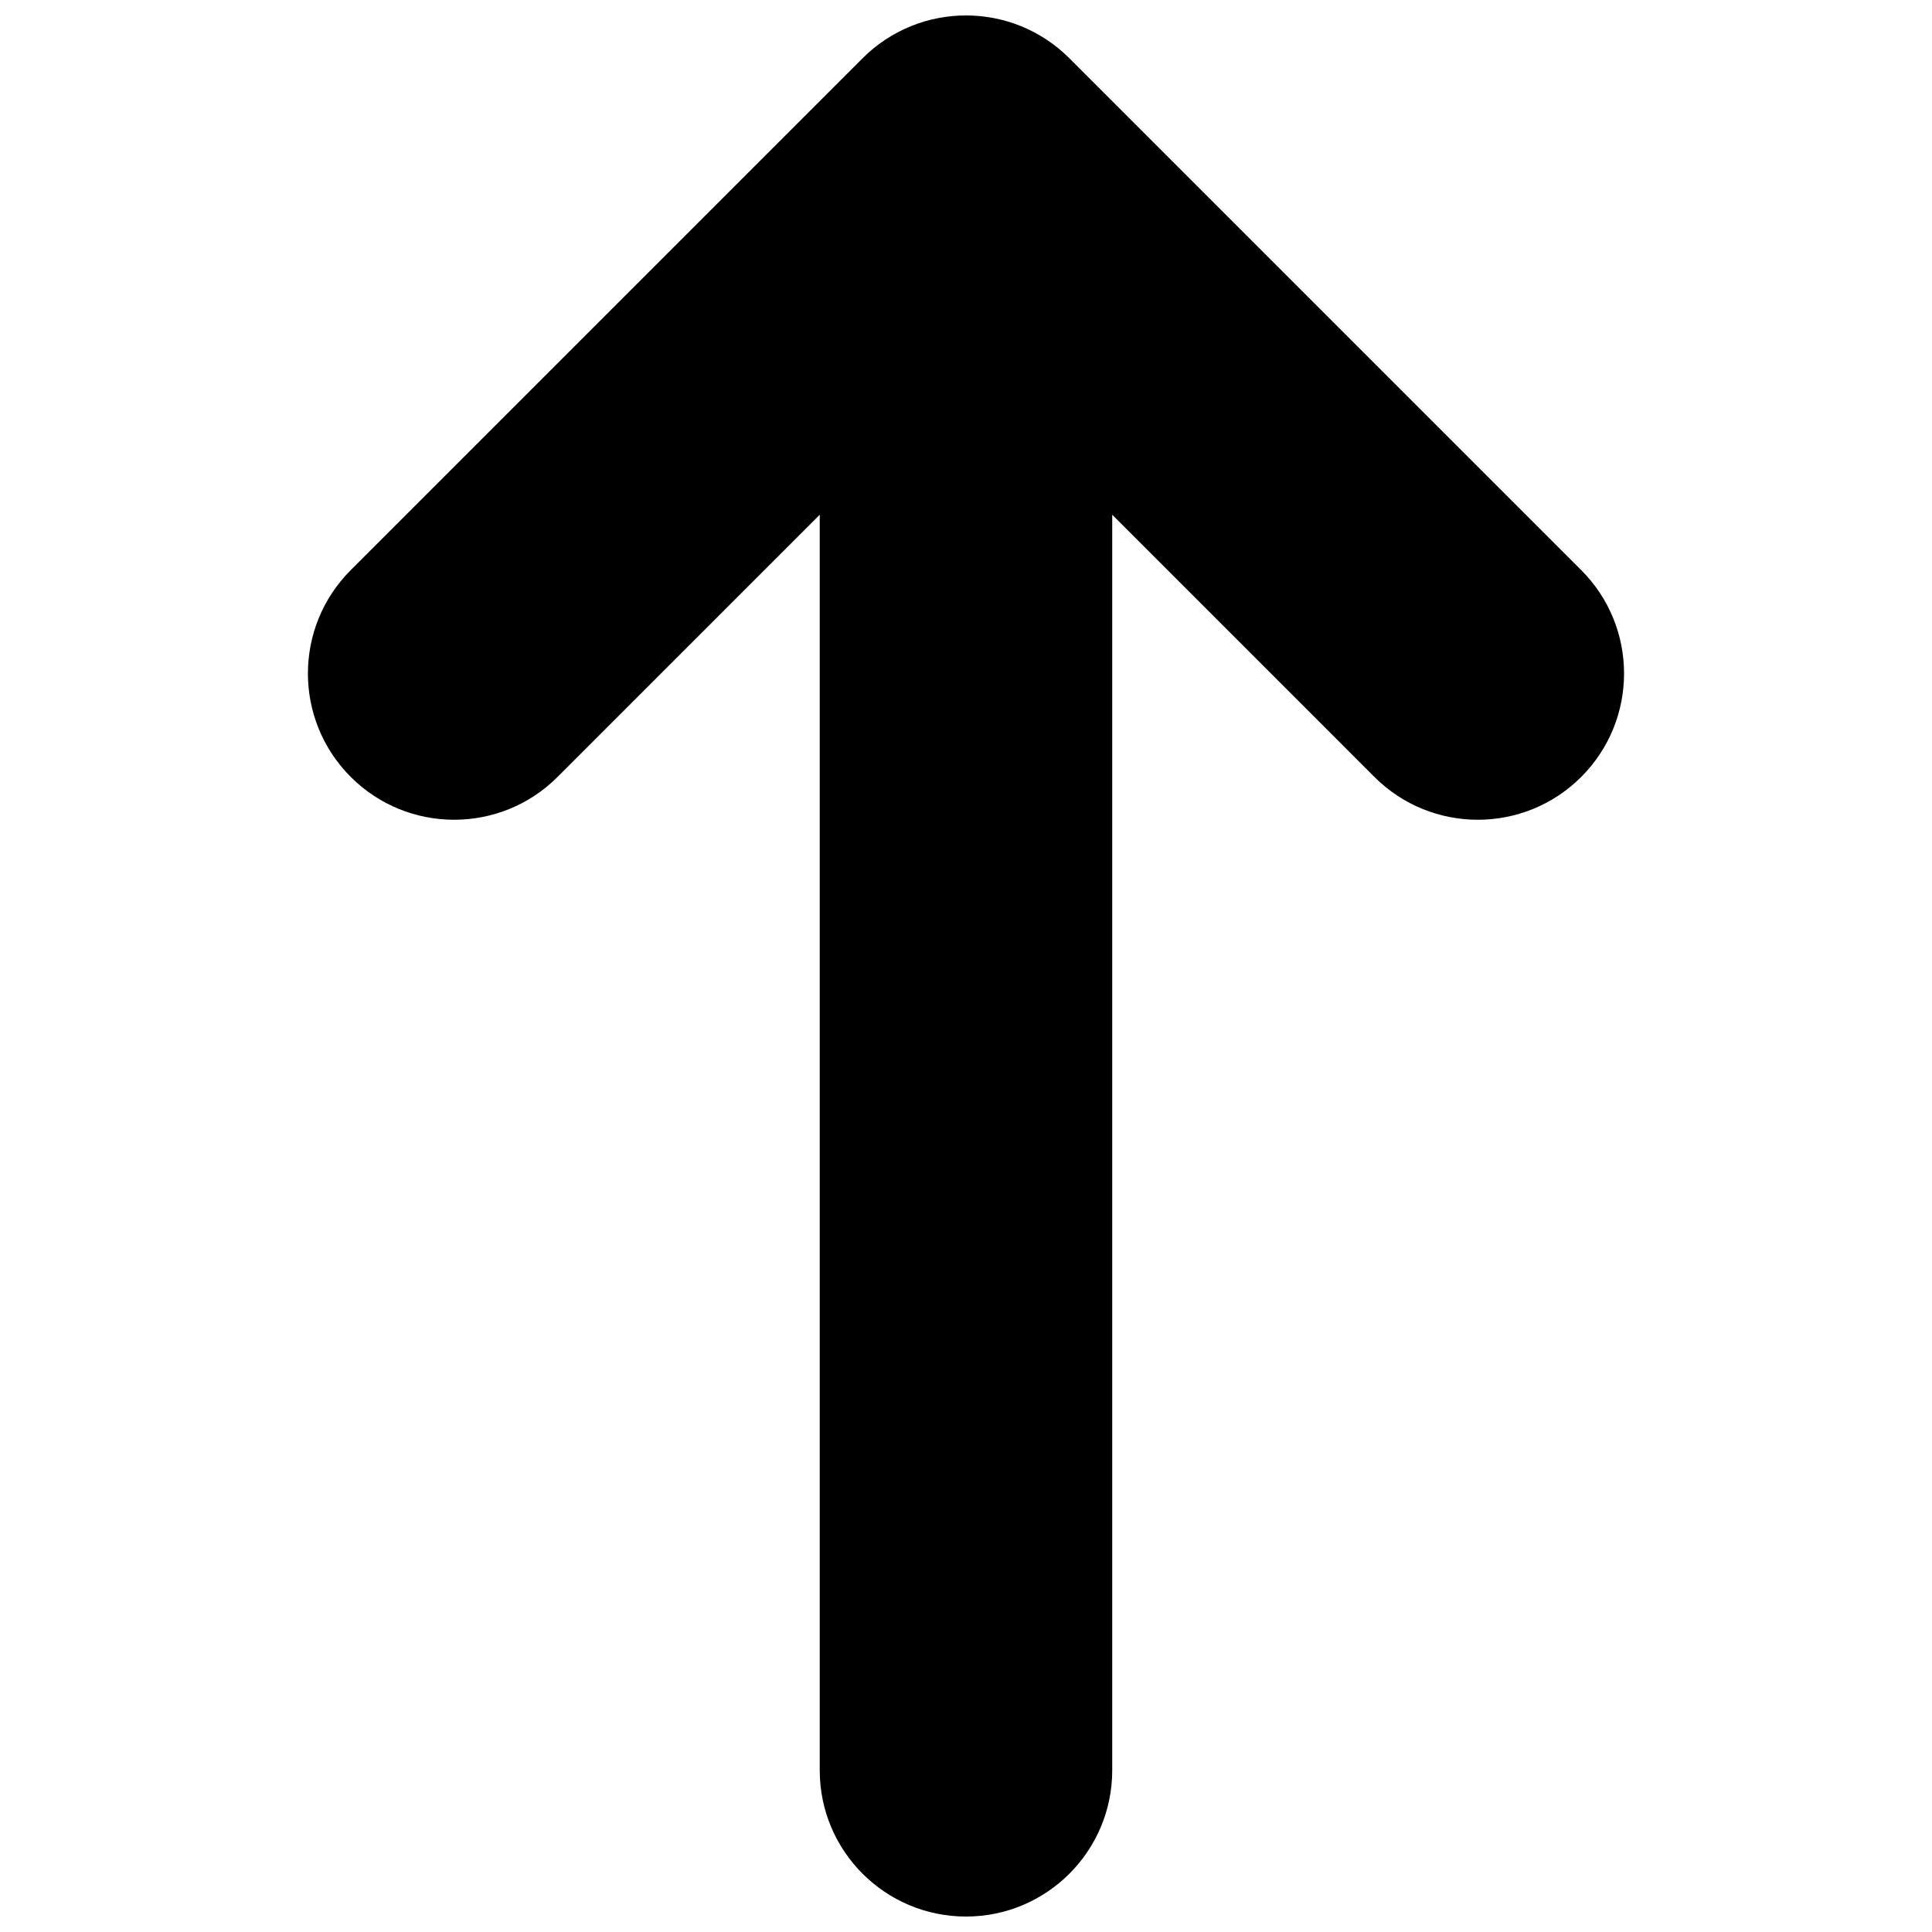 <?xml version="1.0" encoding="UTF-8"?>
<!-- Uploaded to: ICON Repo, www.svgrepo.com, Generator: ICON Repo Mixer Tools -->
<svg width="800px" height="800px" version="1.1" viewBox="144 144 512 512" xmlns="http://www.w3.org/2000/svg">
 <defs>
  <clipPath id="a">
   <path d="m225 148.09h350v503.81h-350z"/>
  </clipPath>
 </defs>
 <g clip-path="url(#a)">
  <path d="m361.24 280.41-69.48 69.484c-15.137 15.133-39.672 15.133-54.809 0-15.133-15.137-15.133-39.676 0-54.809l135.64-135.64c15.137-15.137 39.672-15.137 54.809 0l135.64 135.64c15.137 15.133 15.137 39.672 0 54.809-15.133 15.133-39.672 15.133-54.809 0l-69.48-69.484v332.74c0 21.402-17.352 38.754-38.754 38.754-21.406 0-38.758-17.352-38.758-38.754z"/>
 </g>
</svg>